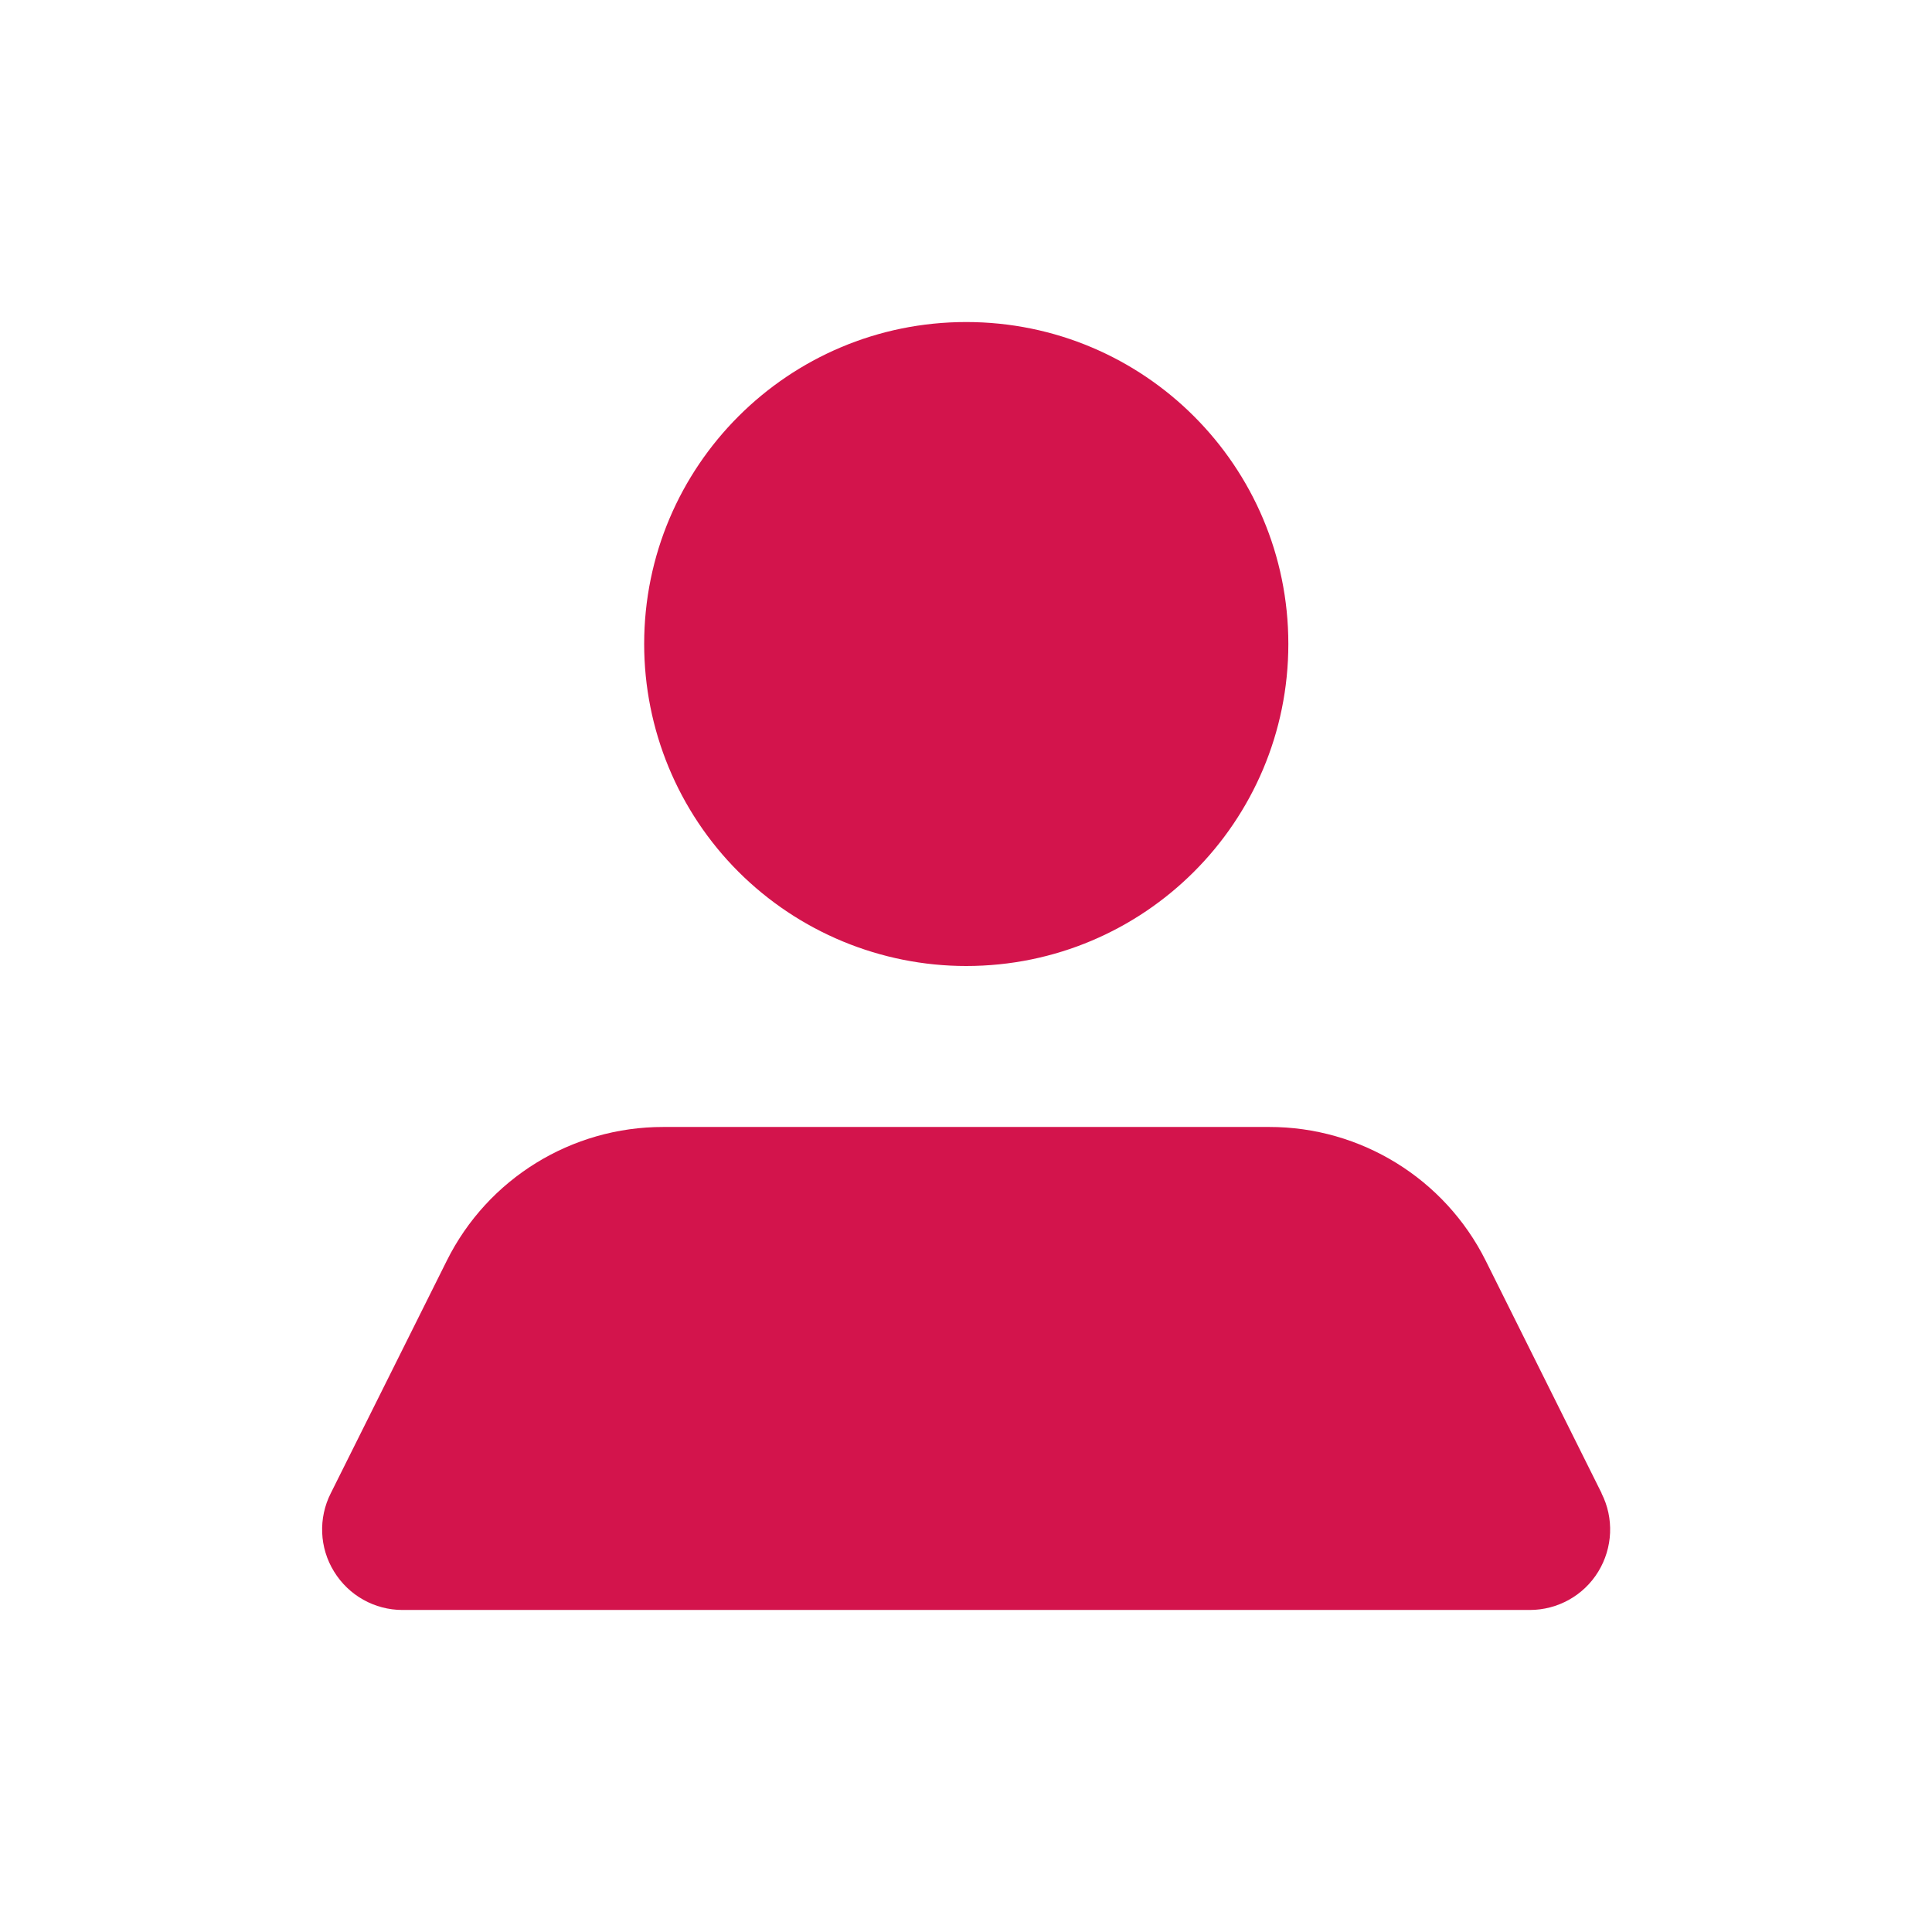<svg xmlns="http://www.w3.org/2000/svg" width="19" height="19" viewBox="0 0 19 19">
    <g fill="none" fill-rule="evenodd" opacity="1">
        <g fill="#D3144C" fill-rule="nonzero">
            <g>
                <g>
                    <path d="M6.335 6.333c0-1.749 1.418-3.166 3.167-3.166 1.75 0 3.168 1.417 3.168 3.166 0 1.75-1.418 3.167-3.168 3.167-.84 0-1.646-.334-2.24-.927-.594-.594-.927-1.4-.927-2.24zm9.416 8.352l-1.14-2.287c-.403-.807-1.229-1.316-2.13-1.315H6.524c-.903-.001-1.728.508-2.13 1.315l-1.141 2.287c-.124.245-.112.537.032.77.144.235.398.378.673.378h11.087c.275 0 .53-.143.673-.377.143-.234.156-.526.032-.77z" transform="translate(-1469 -15) translate(1130) translate(339 15)"/>
                </g>
            </g>
        </g>
    </g>
</svg>

